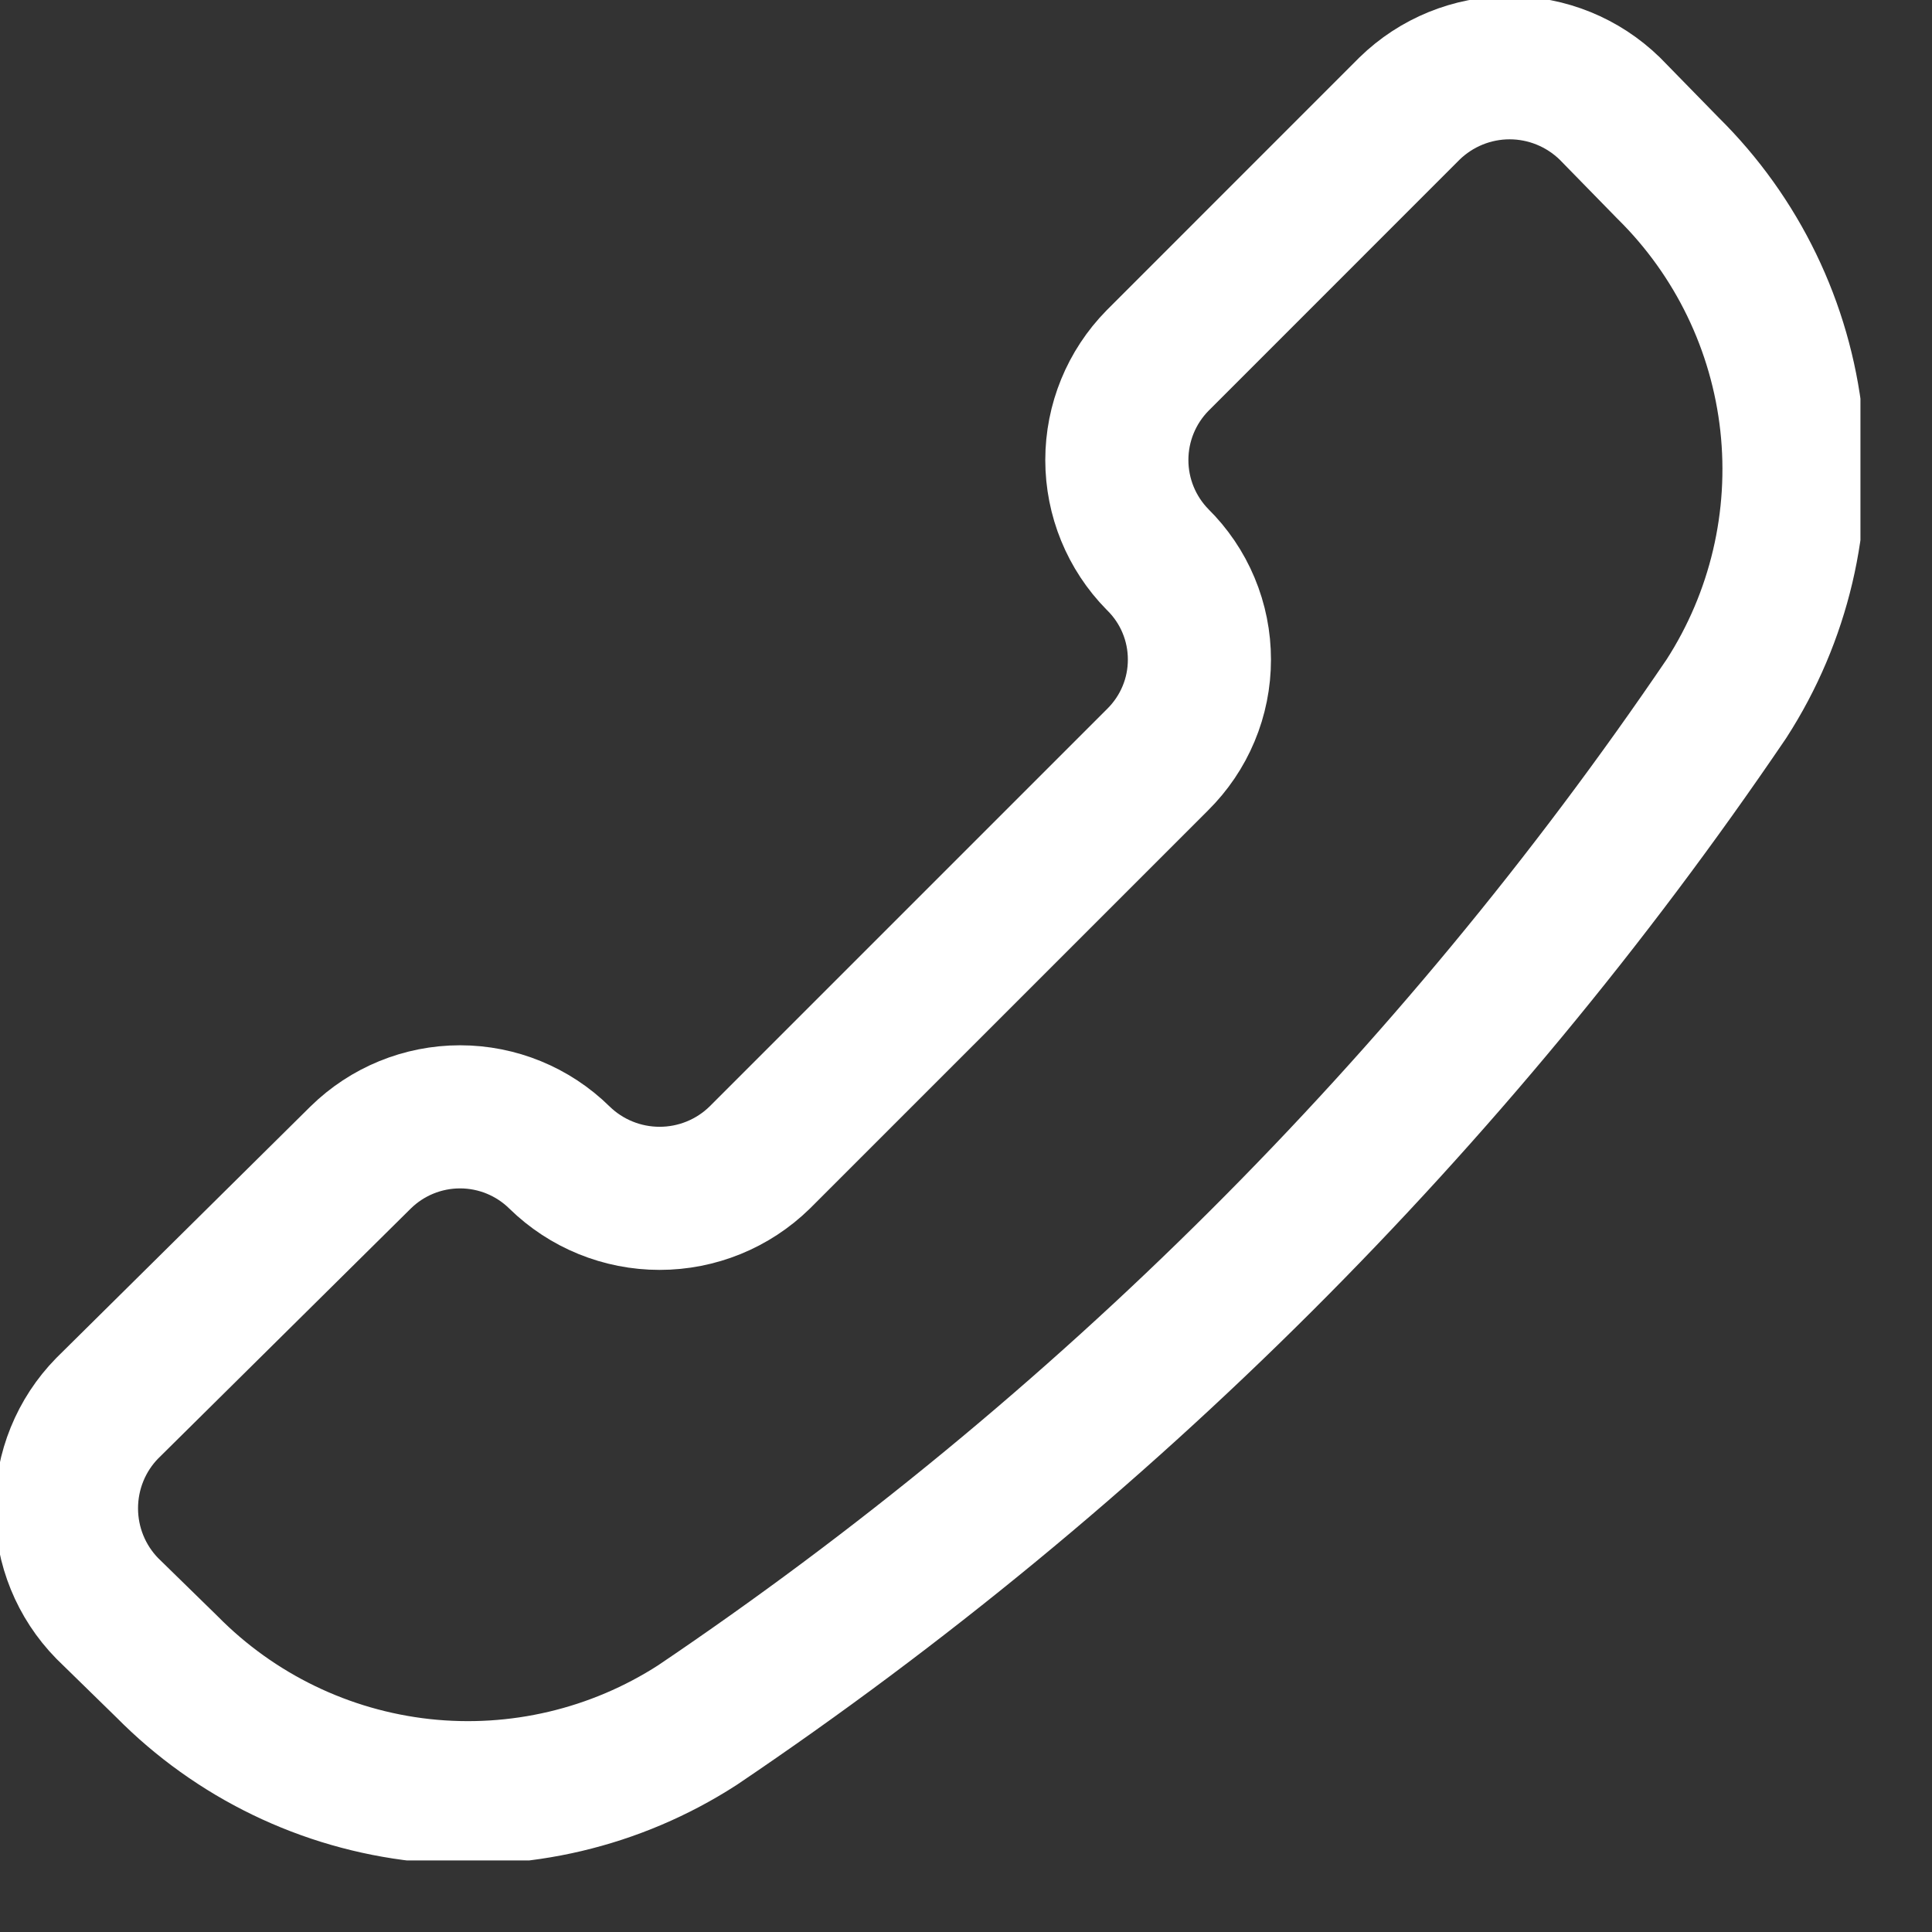 <svg width="27" height="27" viewBox="0 0 27 27" fill="none" xmlns="http://www.w3.org/2000/svg">
<rect x="0" y="0" width="27" height="27" fill="#333333" stroke="none"/>
<g clip-path="url(#clip0_2_5517)">
<path d="M9.746 24.109C8.605 24.845 7.245 25.166 5.895 25.018C4.545 24.869 3.287 24.26 2.333 23.293L1.499 22.478C1.133 22.104 0.929 21.602 0.929 21.079C0.929 20.556 1.133 20.053 1.499 19.68L5.039 16.177C5.41 15.812 5.909 15.608 6.429 15.608C6.949 15.608 7.448 15.812 7.819 16.177C8.193 16.543 8.695 16.747 9.218 16.747C9.741 16.747 10.243 16.543 10.617 16.177L16.177 10.617C16.362 10.434 16.51 10.216 16.61 9.976C16.711 9.736 16.762 9.478 16.762 9.218C16.762 8.957 16.711 8.7 16.61 8.459C16.51 8.219 16.362 8.001 16.177 7.819C15.812 7.448 15.608 6.949 15.608 6.429C15.608 5.909 15.812 5.41 16.177 5.039L19.698 1.517C20.072 1.152 20.574 0.947 21.097 0.947C21.62 0.947 22.122 1.152 22.497 1.517L23.312 2.351C24.279 3.305 24.887 4.563 25.036 5.913C25.184 7.263 24.864 8.623 24.127 9.765C20.291 15.418 15.41 20.287 9.746 24.109Z" stroke="white" stroke-width="2" stroke-linecap="round" stroke-linejoin="round"/>
</g>
<defs>
<clipPath id="clip0_2_5517">
<rect width="26" height="26" fill="white"/>
</clipPath>
</defs>
</svg>
